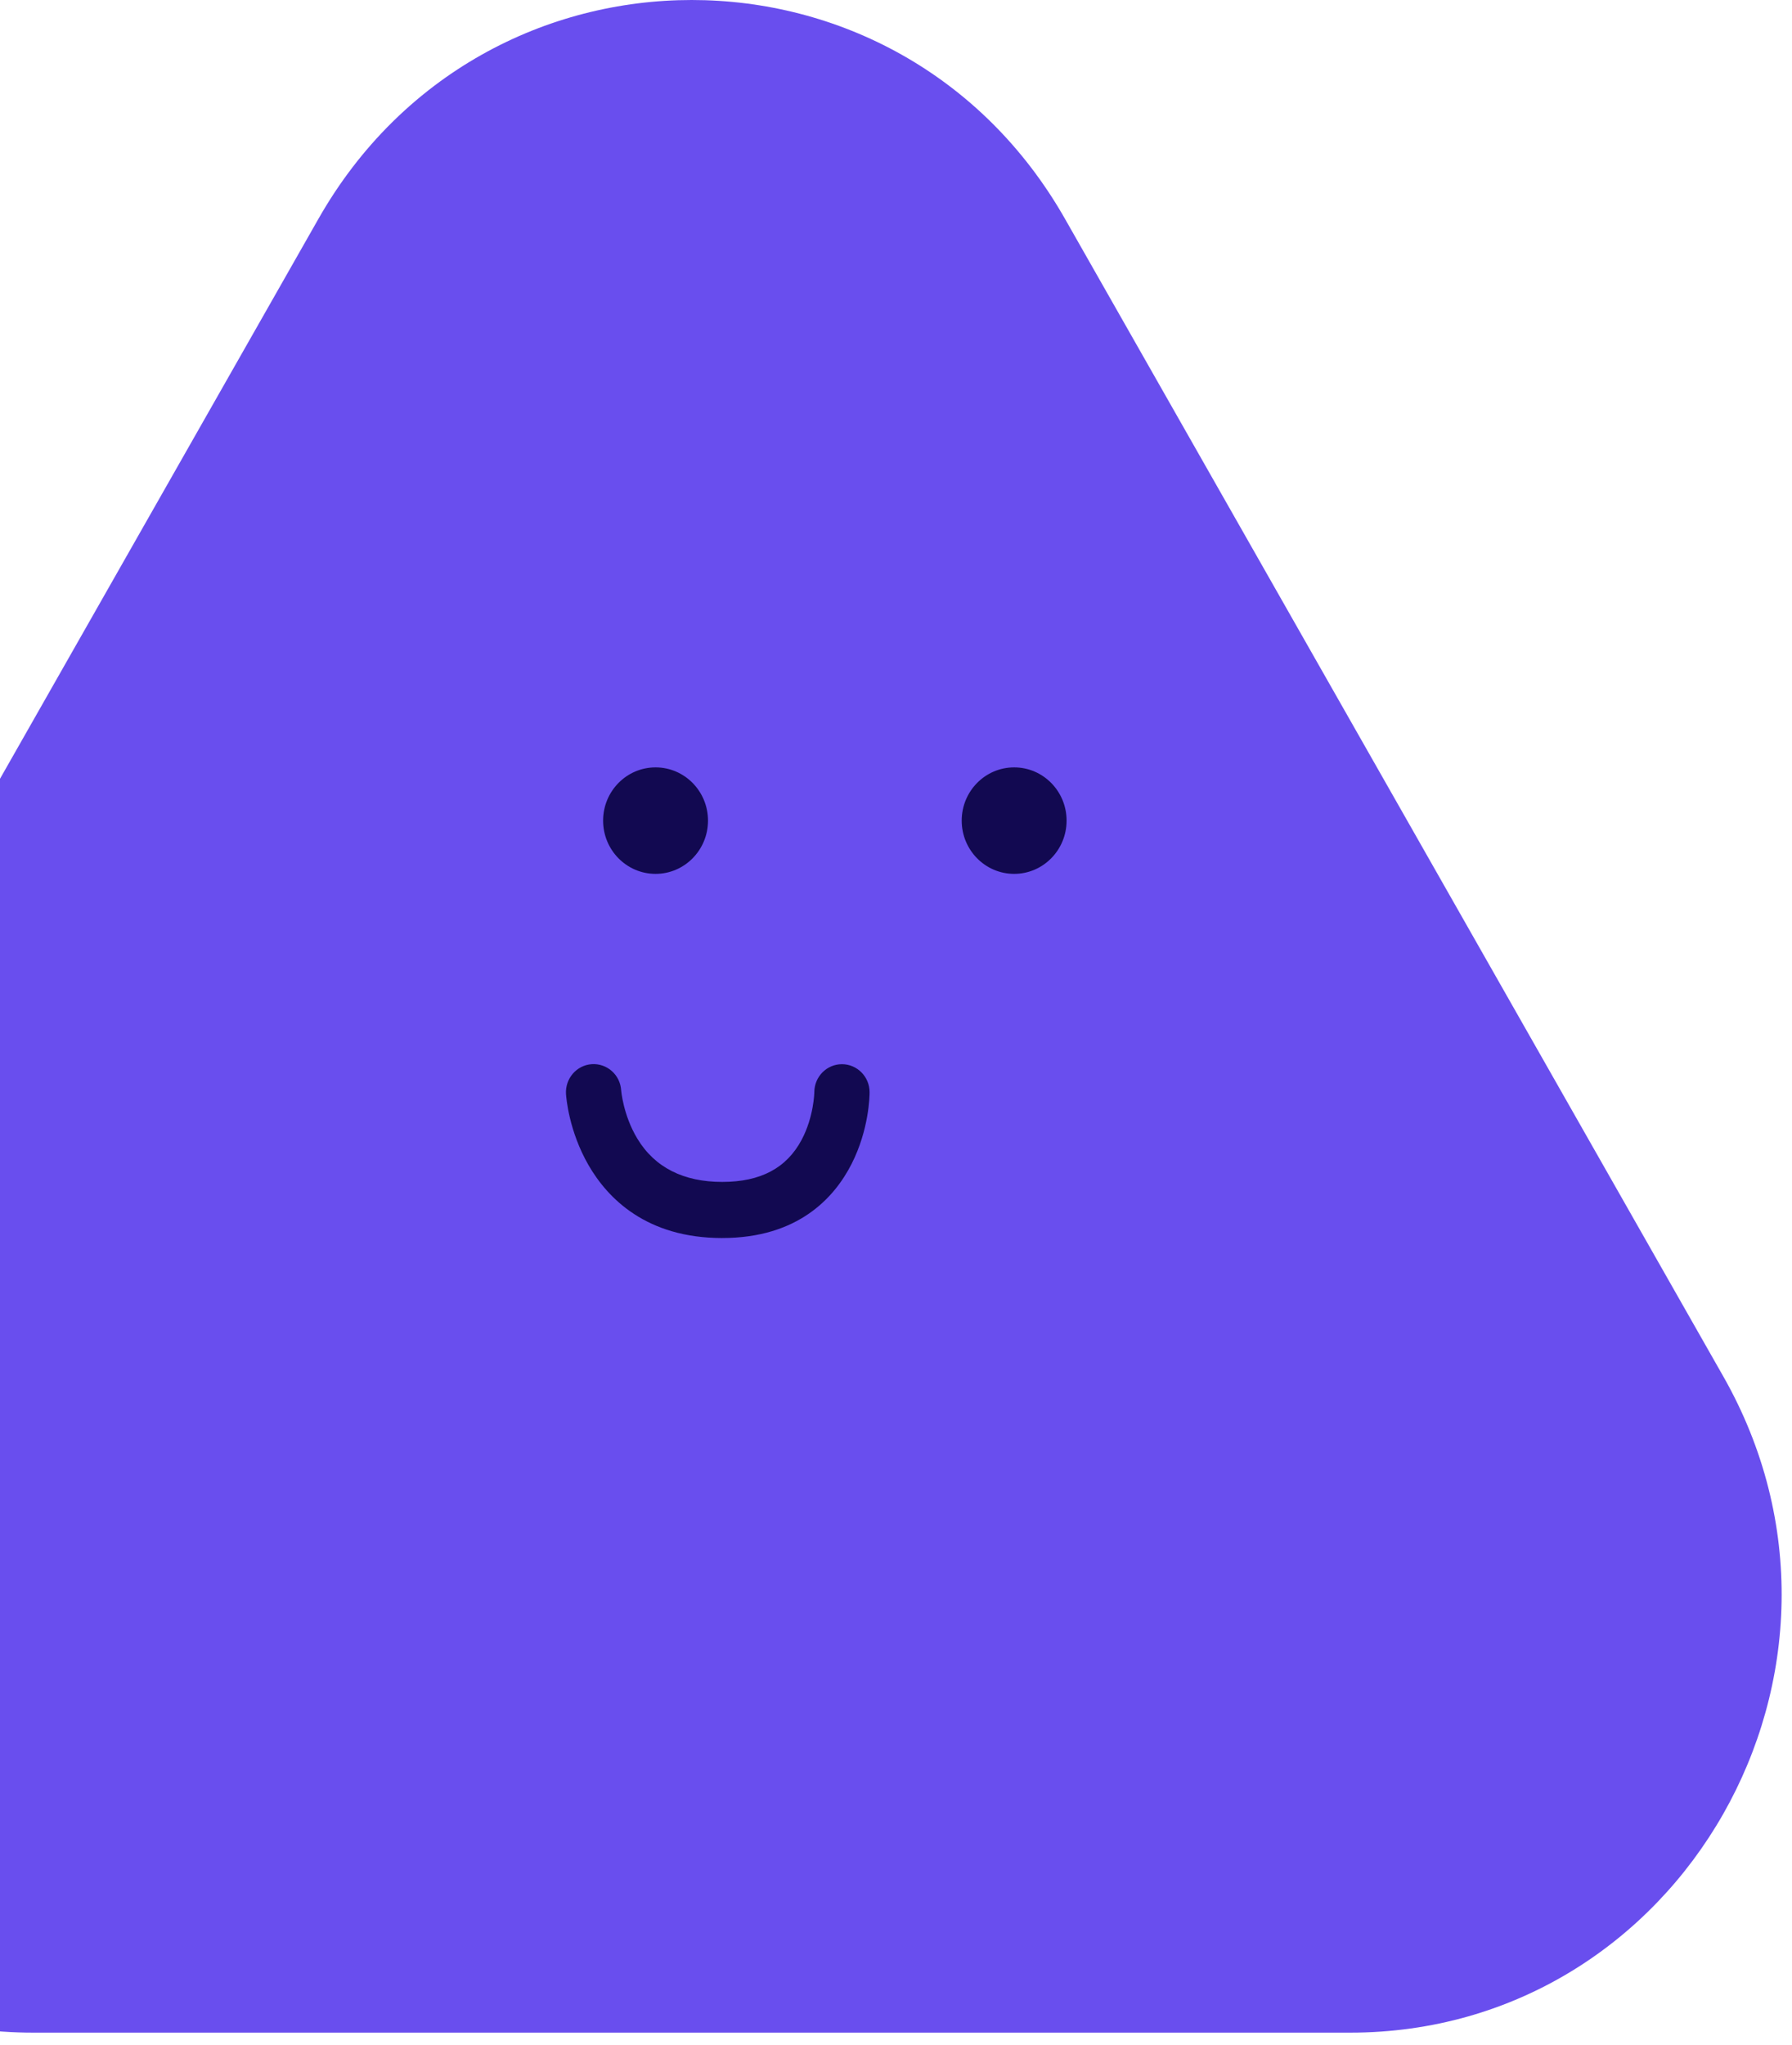 <svg width="135" height="154" viewBox="0 0 135 154" fill="none" xmlns="http://www.w3.org/2000/svg">
<path d="M-25.602 103.652C-38.099 125.62 -22.477 153.079 2.517 153.079H101.703C126.697 153.079 142.318 125.62 129.822 103.652L105.025 60.064L80.228 16.476C67.73 -5.492 36.488 -5.492 23.992 16.476L-0.805 60.064L-25.602 103.652Z" fill="#694EEE"/>
<path d="M76.401 65.811C74.219 65.811 72.45 64.015 72.45 61.801C72.45 59.587 74.219 57.791 76.401 57.791C78.583 57.791 80.351 59.587 80.351 61.801C80.351 64.015 78.583 65.811 76.401 65.811Z" fill="#120951"/>
<path d="M49.386 65.811C47.204 65.811 45.435 64.015 45.435 61.801C45.435 59.587 47.204 57.791 49.386 57.791C51.568 57.791 53.337 59.587 53.337 61.801C53.337 64.015 51.568 65.811 49.386 65.811Z" fill="#120951"/>
<path d="M54.406 93.235C60.117 93.235 62.858 90.201 64.152 87.658C65.474 85.061 65.51 82.534 65.51 82.256C65.51 81.089 64.577 80.144 63.428 80.144C62.281 80.144 61.352 81.085 61.347 82.247C61.347 82.299 61.308 84.114 60.394 85.833C59.259 87.97 57.3 89.01 54.407 89.01C51.514 89.01 49.329 87.939 48.004 85.735C46.946 83.976 46.796 82.127 46.795 82.109C46.721 80.944 45.733 80.07 44.583 80.142C43.435 80.218 42.566 81.228 42.64 82.394C42.658 82.671 42.856 85.184 44.344 87.76C45.79 90.258 48.708 93.236 54.407 93.236L54.406 93.235Z" fill="#120951"/>
</svg>
